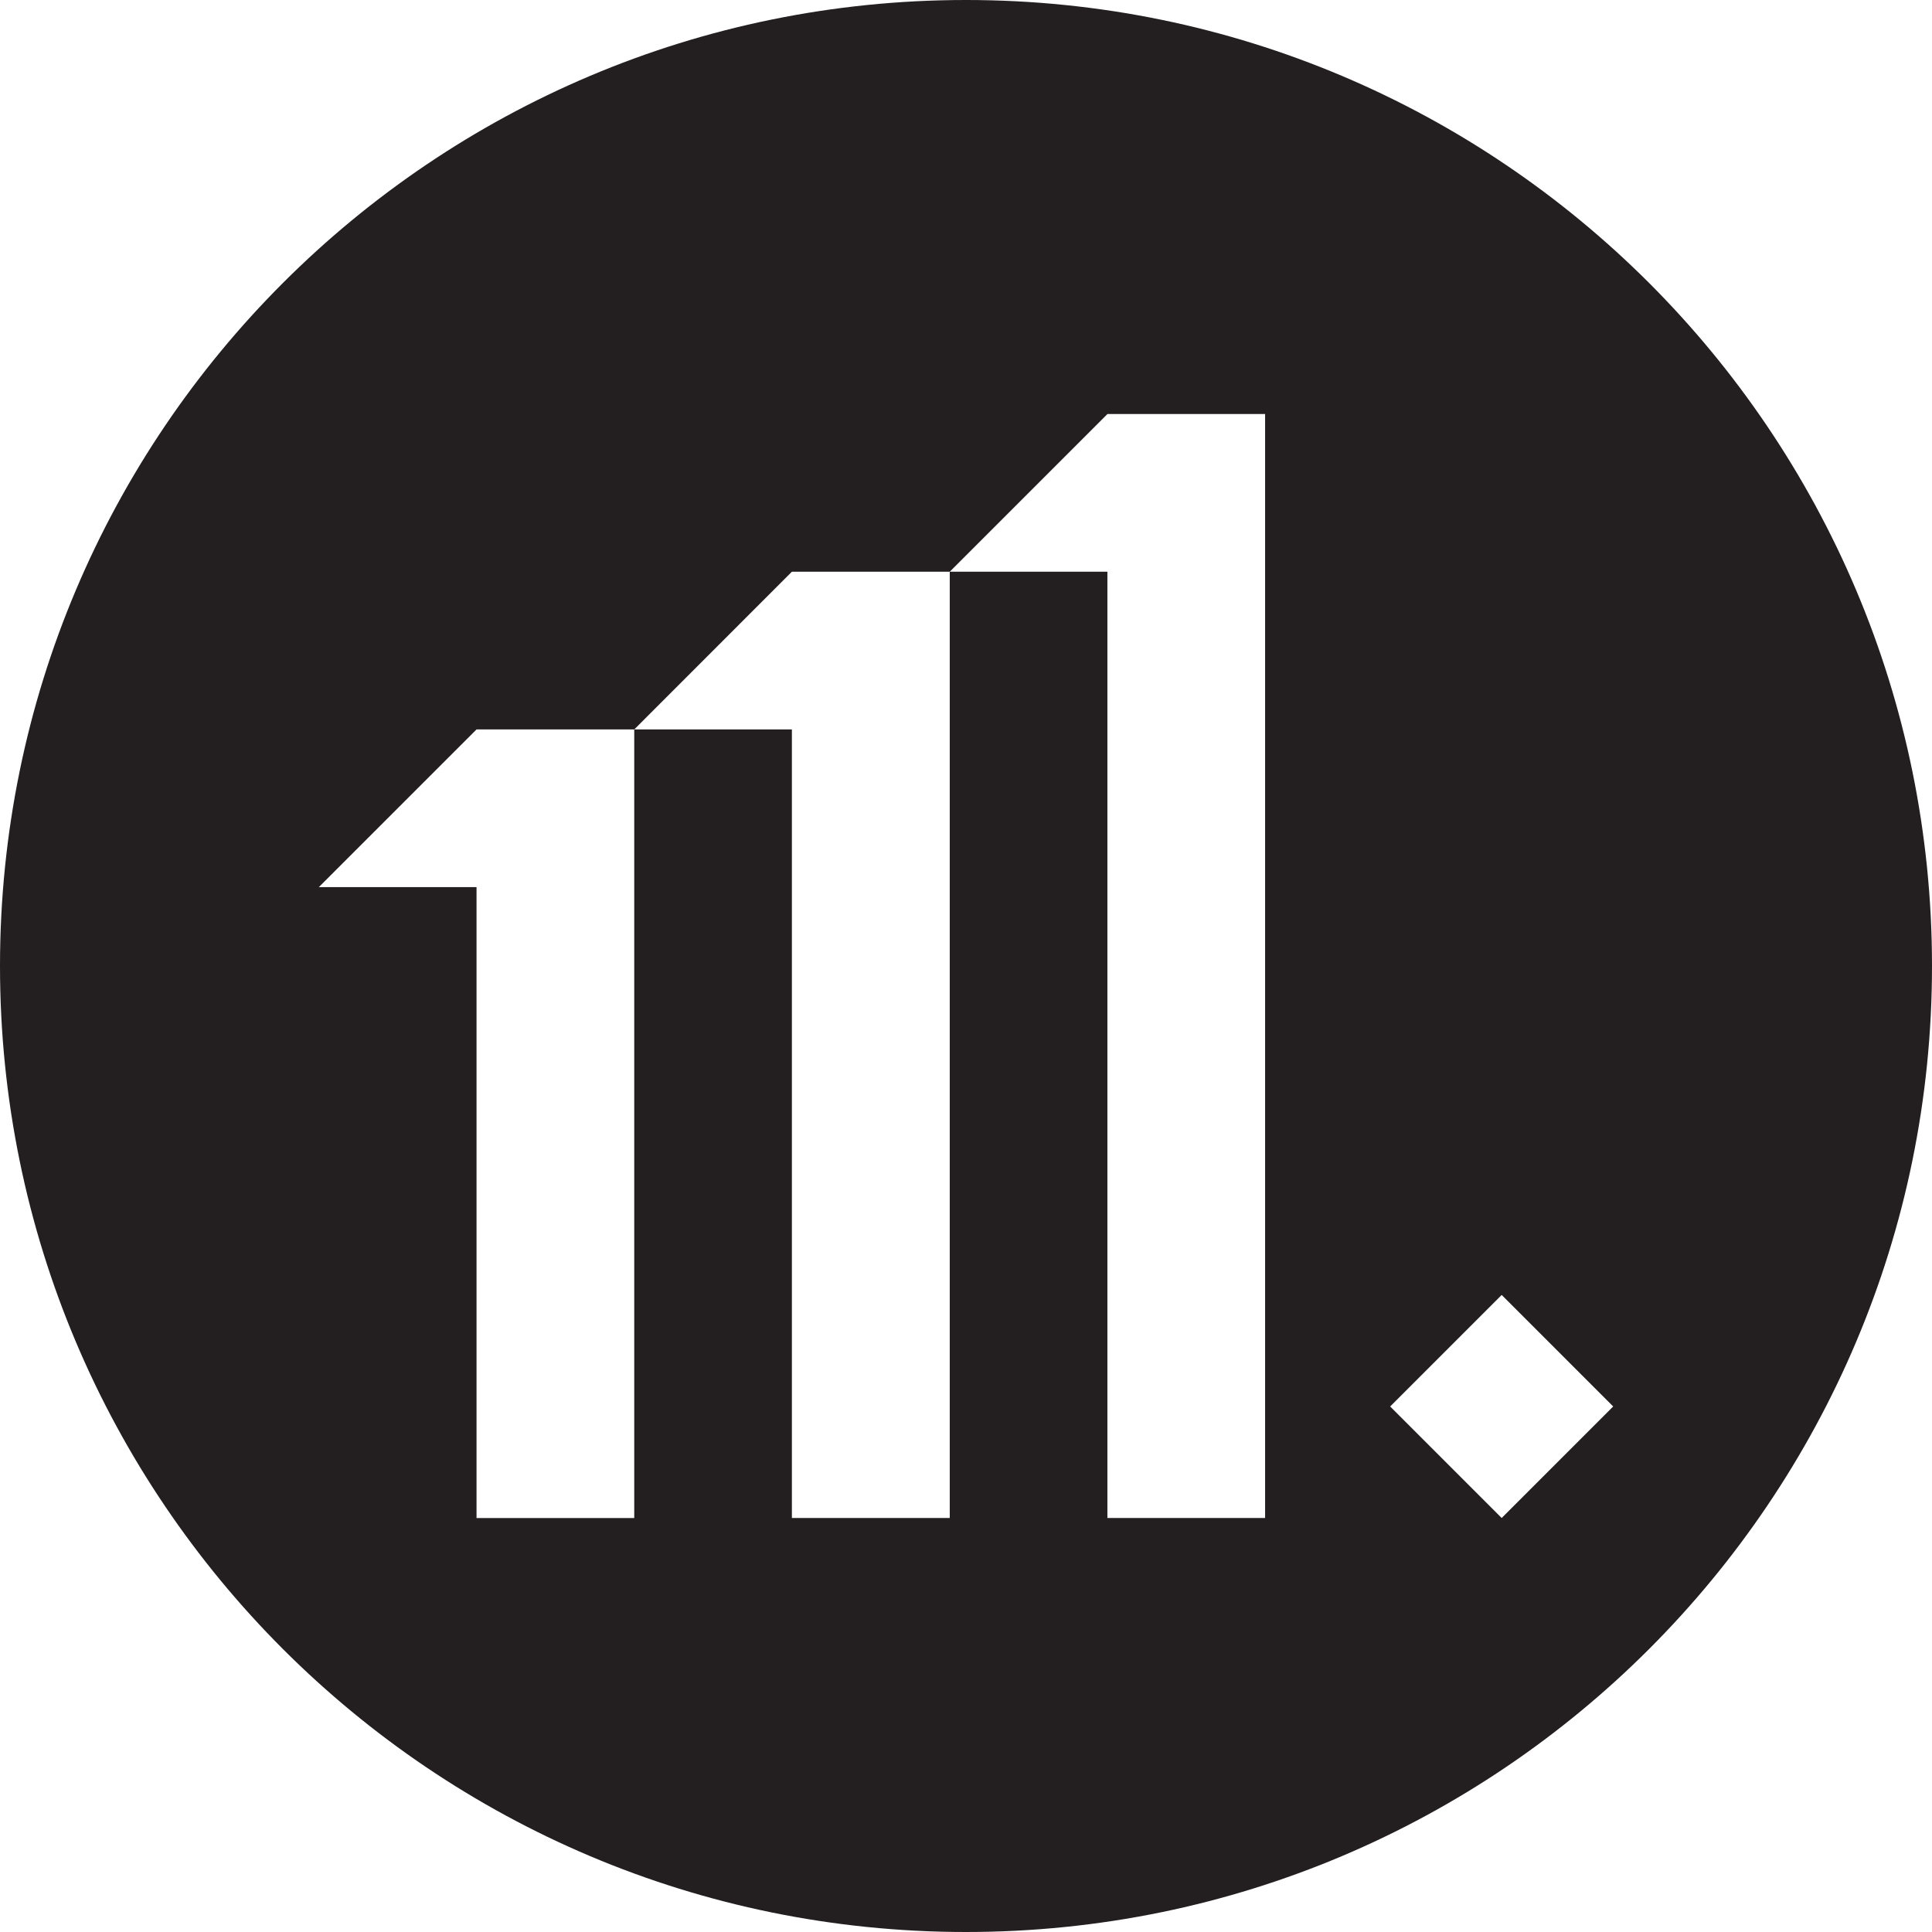 <svg xmlns="http://www.w3.org/2000/svg" id="Layer_1" data-name="Layer 1" viewBox="0 0 1113.76 1113.76"><defs><style>.cls-1{fill:#231f20;}</style></defs><path class="cls-1" d="M576.37,19.49c-307.55,0-556.88,249.33-556.88,556.88s249.33,556.88,556.88,556.88,556.88-249.32,556.88-556.88S883.93,19.49,576.37,19.49ZM748.8,894.59H657.88V349.07H567V894.59H476V440H385.12v454.6H294.2V530.91H203.28L294.2,440h90.92L476,349.07H567l90.92-90.91H748.8Zm136.38,0L820.89,830.3,885.18,766l64.28,64.29Z" transform="translate(-19.49 -19.49)"></path></svg>